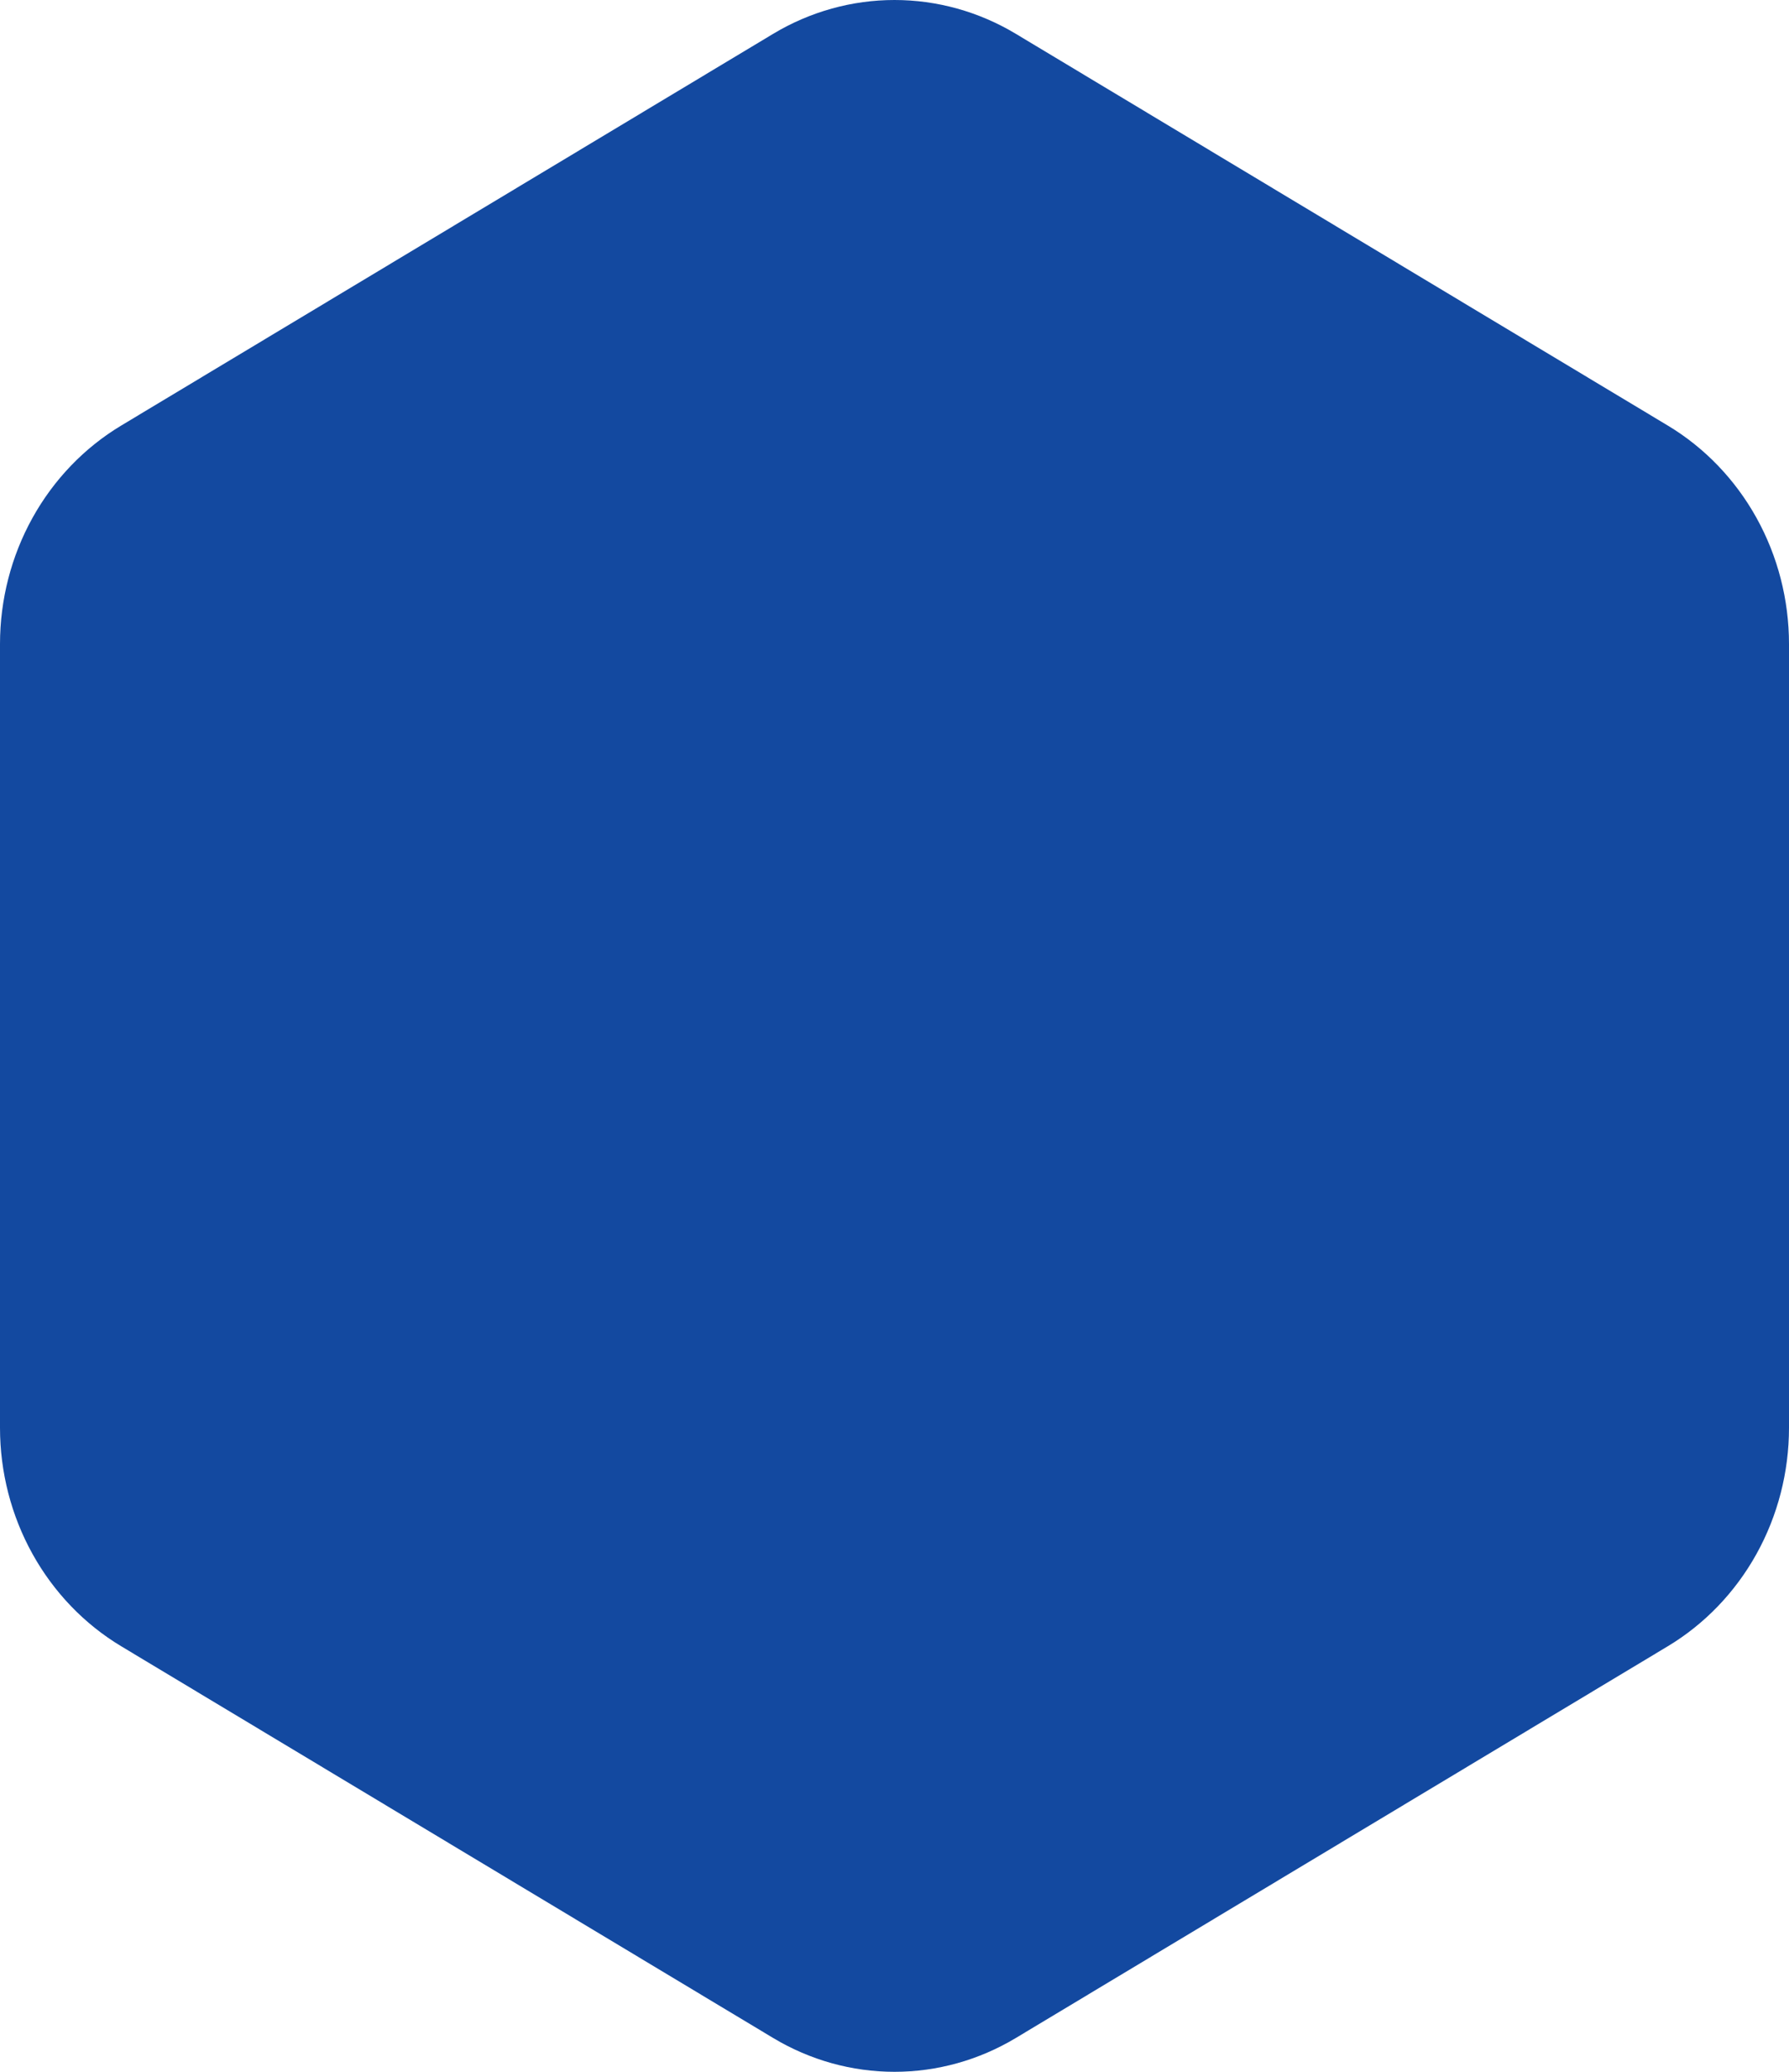<svg width="76" height="88" viewBox="0 0 76 88" fill="none" xmlns="http://www.w3.org/2000/svg">
<path d="M32.85 86.566C34.416 87.505 36.192 88 38 88C39.808 88 41.584 87.505 43.15 86.566L70.85 69.925C72.415 68.985 73.715 67.632 74.619 66.004C75.523 64.376 75.999 62.528 76 60.648V27.352C75.999 25.472 75.523 23.625 74.619 21.996C73.715 20.368 72.415 19.015 70.85 18.075L43.15 1.434C41.584 0.495 39.808 0 38 0C36.192 0 34.416 0.495 32.85 1.434L5.15 18.075C3.585 19.015 2.285 20.368 1.381 21.996C0.477 23.625 0.001 25.472 0 27.352V60.648C0.001 62.528 0.477 64.376 1.381 66.004C2.285 67.632 3.585 68.985 5.15 69.925L32.85 86.566Z" fill="#1349A0"/>
</svg>
